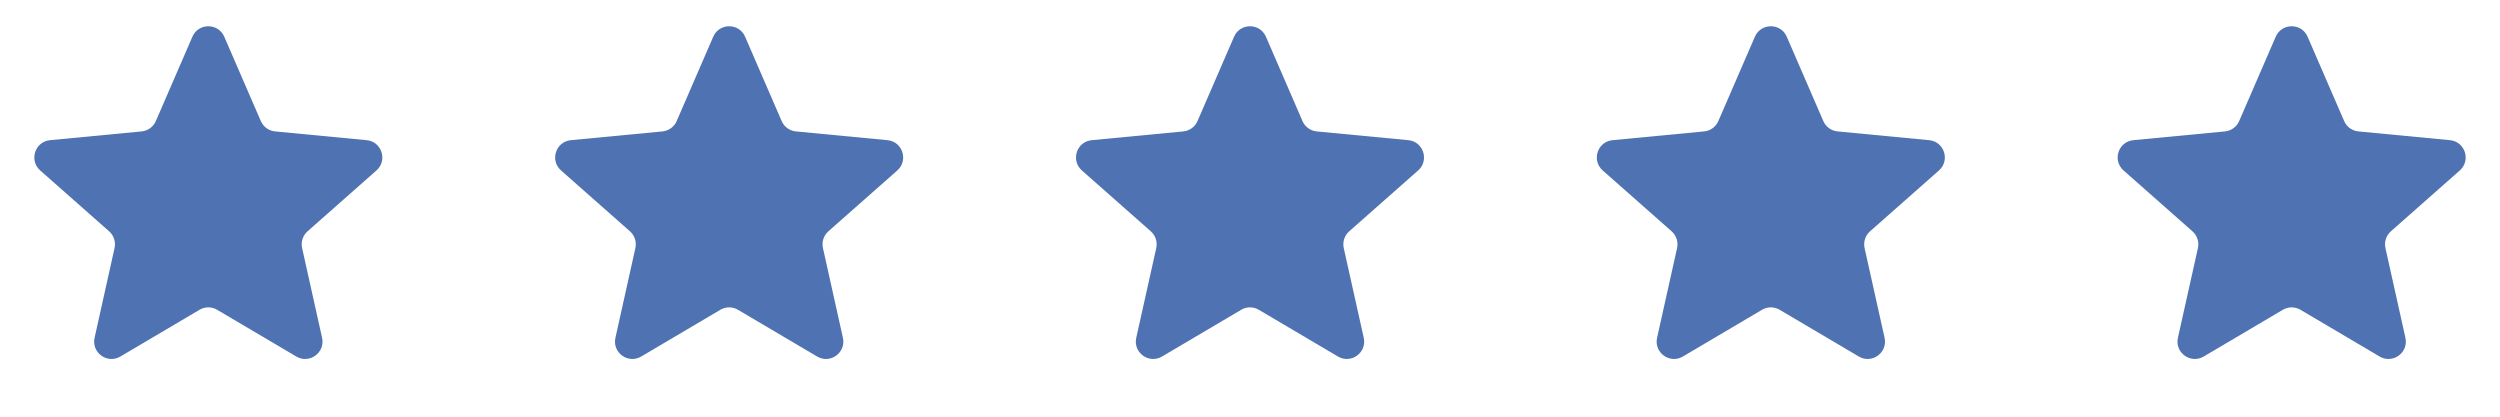 <?xml version="1.0" encoding="UTF-8"?> <svg xmlns="http://www.w3.org/2000/svg" width="72" height="12" viewBox="0 0 72 12" fill="none"><path d="M5.541 1.058C5.715 0.656 6.285 0.656 6.459 1.058L7.512 3.487C7.584 3.654 7.742 3.768 7.923 3.785L10.559 4.037C10.994 4.078 11.17 4.619 10.842 4.909L8.858 6.661C8.721 6.782 8.661 6.967 8.701 7.145L9.276 9.729C9.371 10.156 8.911 10.49 8.534 10.268L6.254 8.922C6.097 8.829 5.903 8.829 5.746 8.922L3.466 10.268C3.089 10.49 2.629 10.156 2.724 9.729L3.299 7.145C3.339 6.967 3.279 6.782 3.142 6.661L1.158 4.909C0.83 4.619 1.006 4.078 1.442 4.037L4.077 3.785C4.258 3.768 4.416 3.654 4.488 3.487L5.541 1.058Z" fill="#4F72B2"></path><path d="M20.541 1.058C20.715 0.656 21.285 0.656 21.459 1.058L22.512 3.487C22.584 3.654 22.742 3.768 22.923 3.785L25.558 4.037C25.994 4.078 26.17 4.619 25.842 4.909L23.858 6.661C23.721 6.782 23.661 6.967 23.701 7.145L24.276 9.729C24.371 10.156 23.911 10.49 23.534 10.268L21.254 8.922C21.097 8.829 20.903 8.829 20.746 8.922L18.466 10.268C18.089 10.49 17.629 10.156 17.724 9.729L18.299 7.145C18.339 6.967 18.279 6.782 18.142 6.661L16.158 4.909C15.83 4.619 16.006 4.078 16.442 4.037L19.077 3.785C19.258 3.768 19.416 3.654 19.488 3.487L20.541 1.058Z" fill="#4F72B2"></path><path d="M35.541 1.058C35.715 0.656 36.285 0.656 36.459 1.058L37.512 3.487C37.584 3.654 37.742 3.768 37.923 3.785L40.559 4.037C40.994 4.078 41.17 4.619 40.842 4.909L38.858 6.661C38.721 6.782 38.661 6.967 38.7 7.145L39.276 9.729C39.371 10.156 38.911 10.49 38.534 10.268L36.254 8.922C36.097 8.829 35.903 8.829 35.746 8.922L33.466 10.268C33.089 10.49 32.629 10.156 32.724 9.729L33.3 7.145C33.339 6.967 33.279 6.782 33.142 6.661L31.158 4.909C30.83 4.619 31.006 4.078 31.442 4.037L34.077 3.785C34.258 3.768 34.416 3.654 34.488 3.487L35.541 1.058Z" fill="#4F72B2"></path><path d="M50.541 1.058C50.715 0.656 51.285 0.656 51.459 1.058L52.512 3.487C52.584 3.654 52.742 3.768 52.923 3.785L55.559 4.037C55.994 4.078 56.17 4.619 55.842 4.909L53.858 6.661C53.721 6.782 53.661 6.967 53.7 7.145L54.276 9.729C54.371 10.156 53.911 10.49 53.534 10.268L51.254 8.922C51.097 8.829 50.903 8.829 50.746 8.922L48.466 10.268C48.089 10.49 47.629 10.156 47.724 9.729L48.3 7.145C48.339 6.967 48.279 6.782 48.142 6.661L46.158 4.909C45.83 4.619 46.006 4.078 46.441 4.037L49.077 3.785C49.258 3.768 49.416 3.654 49.488 3.487L50.541 1.058Z" fill="#4F72B2"></path><path d="M65.541 1.058C65.715 0.656 66.285 0.656 66.459 1.058L67.512 3.487C67.584 3.654 67.742 3.768 67.923 3.785L70.558 4.037C70.994 4.078 71.17 4.619 70.842 4.909L68.858 6.661C68.721 6.782 68.661 6.967 68.701 7.145L69.276 9.729C69.371 10.156 68.911 10.49 68.534 10.268L66.254 8.922C66.097 8.829 65.903 8.829 65.746 8.922L63.466 10.268C63.089 10.49 62.629 10.156 62.724 9.729L63.3 7.145C63.339 6.967 63.279 6.782 63.142 6.661L61.158 4.909C60.83 4.619 61.006 4.078 61.441 4.037L64.077 3.785C64.258 3.768 64.416 3.654 64.488 3.487L65.541 1.058Z" fill="#4F72B2"></path></svg> 